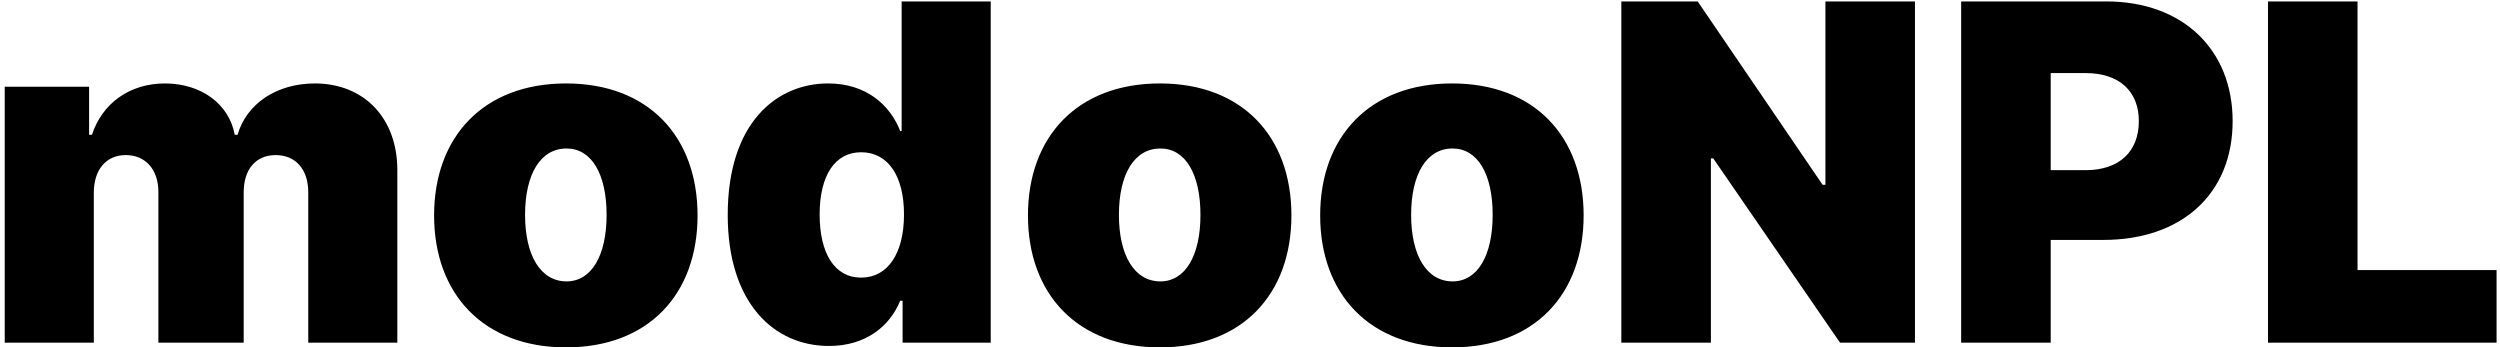 <svg width="518" height="72" viewBox="0 0 518 72" fill="none" xmlns="http://www.w3.org/2000/svg">
<path d="M0.98 71V17.973H18.461V27.934H19.047C21.195 21.391 26.859 17.289 34.184 17.289C41.605 17.289 47.465 21.488 48.637 27.934H49.223C51.078 21.488 57.328 17.289 65.238 17.289C75.297 17.289 82.328 24.32 82.328 35.258V71H63.871V39.848C63.871 34.965 61.137 32.133 57.133 32.133C52.934 32.133 50.492 35.16 50.492 39.848V71H32.816V39.75C32.816 35.062 30.082 32.133 26.078 32.133C21.977 32.133 19.438 35.16 19.438 39.945V71H0.98ZM117.289 71.977C100.199 71.977 89.945 60.941 89.945 44.633C89.945 28.324 100.199 17.289 117.289 17.289C134.379 17.289 144.535 28.324 144.535 44.633C144.535 60.941 134.379 71.977 117.289 71.977ZM117.387 58.305C122.562 58.305 125.688 52.934 125.688 44.535C125.688 36.039 122.562 30.766 117.387 30.766C112.016 30.766 108.793 36.039 108.793 44.535C108.793 52.934 112.016 58.305 117.387 58.305ZM171.781 71.684C160.355 71.684 150.785 62.797 150.785 44.535C150.785 25.395 160.941 17.289 171.586 17.289C179.594 17.289 184.477 21.879 186.527 27.152H186.82V0.297H205.277V71H187.016V62.309H186.527C184.379 67.582 179.398 71.684 171.781 71.684ZM178.422 57.523C183.988 57.523 187.309 52.445 187.309 44.438C187.309 36.43 183.988 31.547 178.422 31.547C172.953 31.547 169.828 36.43 169.828 44.438C169.828 52.543 172.953 57.523 178.422 57.523ZM240.336 71.977C223.246 71.977 212.992 60.941 212.992 44.633C212.992 28.324 223.246 17.289 240.336 17.289C257.426 17.289 267.582 28.324 267.582 44.633C267.582 60.941 257.426 71.977 240.336 71.977ZM240.434 58.305C245.609 58.305 248.734 52.934 248.734 44.535C248.734 36.039 245.609 30.766 240.434 30.766C235.062 30.766 231.84 36.039 231.84 44.535C231.84 52.934 235.062 58.305 240.434 58.305ZM300.883 71.977C283.793 71.977 273.539 60.941 273.539 44.633C273.539 28.324 283.793 17.289 300.883 17.289C317.973 17.289 328.129 28.324 328.129 44.633C328.129 60.941 317.973 71.977 300.883 71.977ZM300.98 58.305C306.156 58.305 309.281 52.934 309.281 44.535C309.281 36.039 306.156 30.766 300.98 30.766C295.609 30.766 292.387 36.039 292.387 44.535C292.387 52.934 295.609 58.305 300.98 58.305ZM396.781 0.297V71H381.254L354.984 32.816H354.496V71H335.941V0.297H351.762L377.641 38.285H378.227V0.297H396.781ZM406.352 71V0.297H436.43C452.25 0.297 462.602 10.258 462.602 25.102C462.602 40.238 451.957 49.711 435.844 49.711H424.906V71H406.352ZM424.906 35.258H432.133C439.164 35.258 443.168 31.352 443.168 25.102C443.168 18.949 439.164 15.141 432.133 15.141H424.906V35.258ZM469.926 71V0.297H488.48V55.961H517.289V71H469.926Z" fill="black"/>
</svg>
